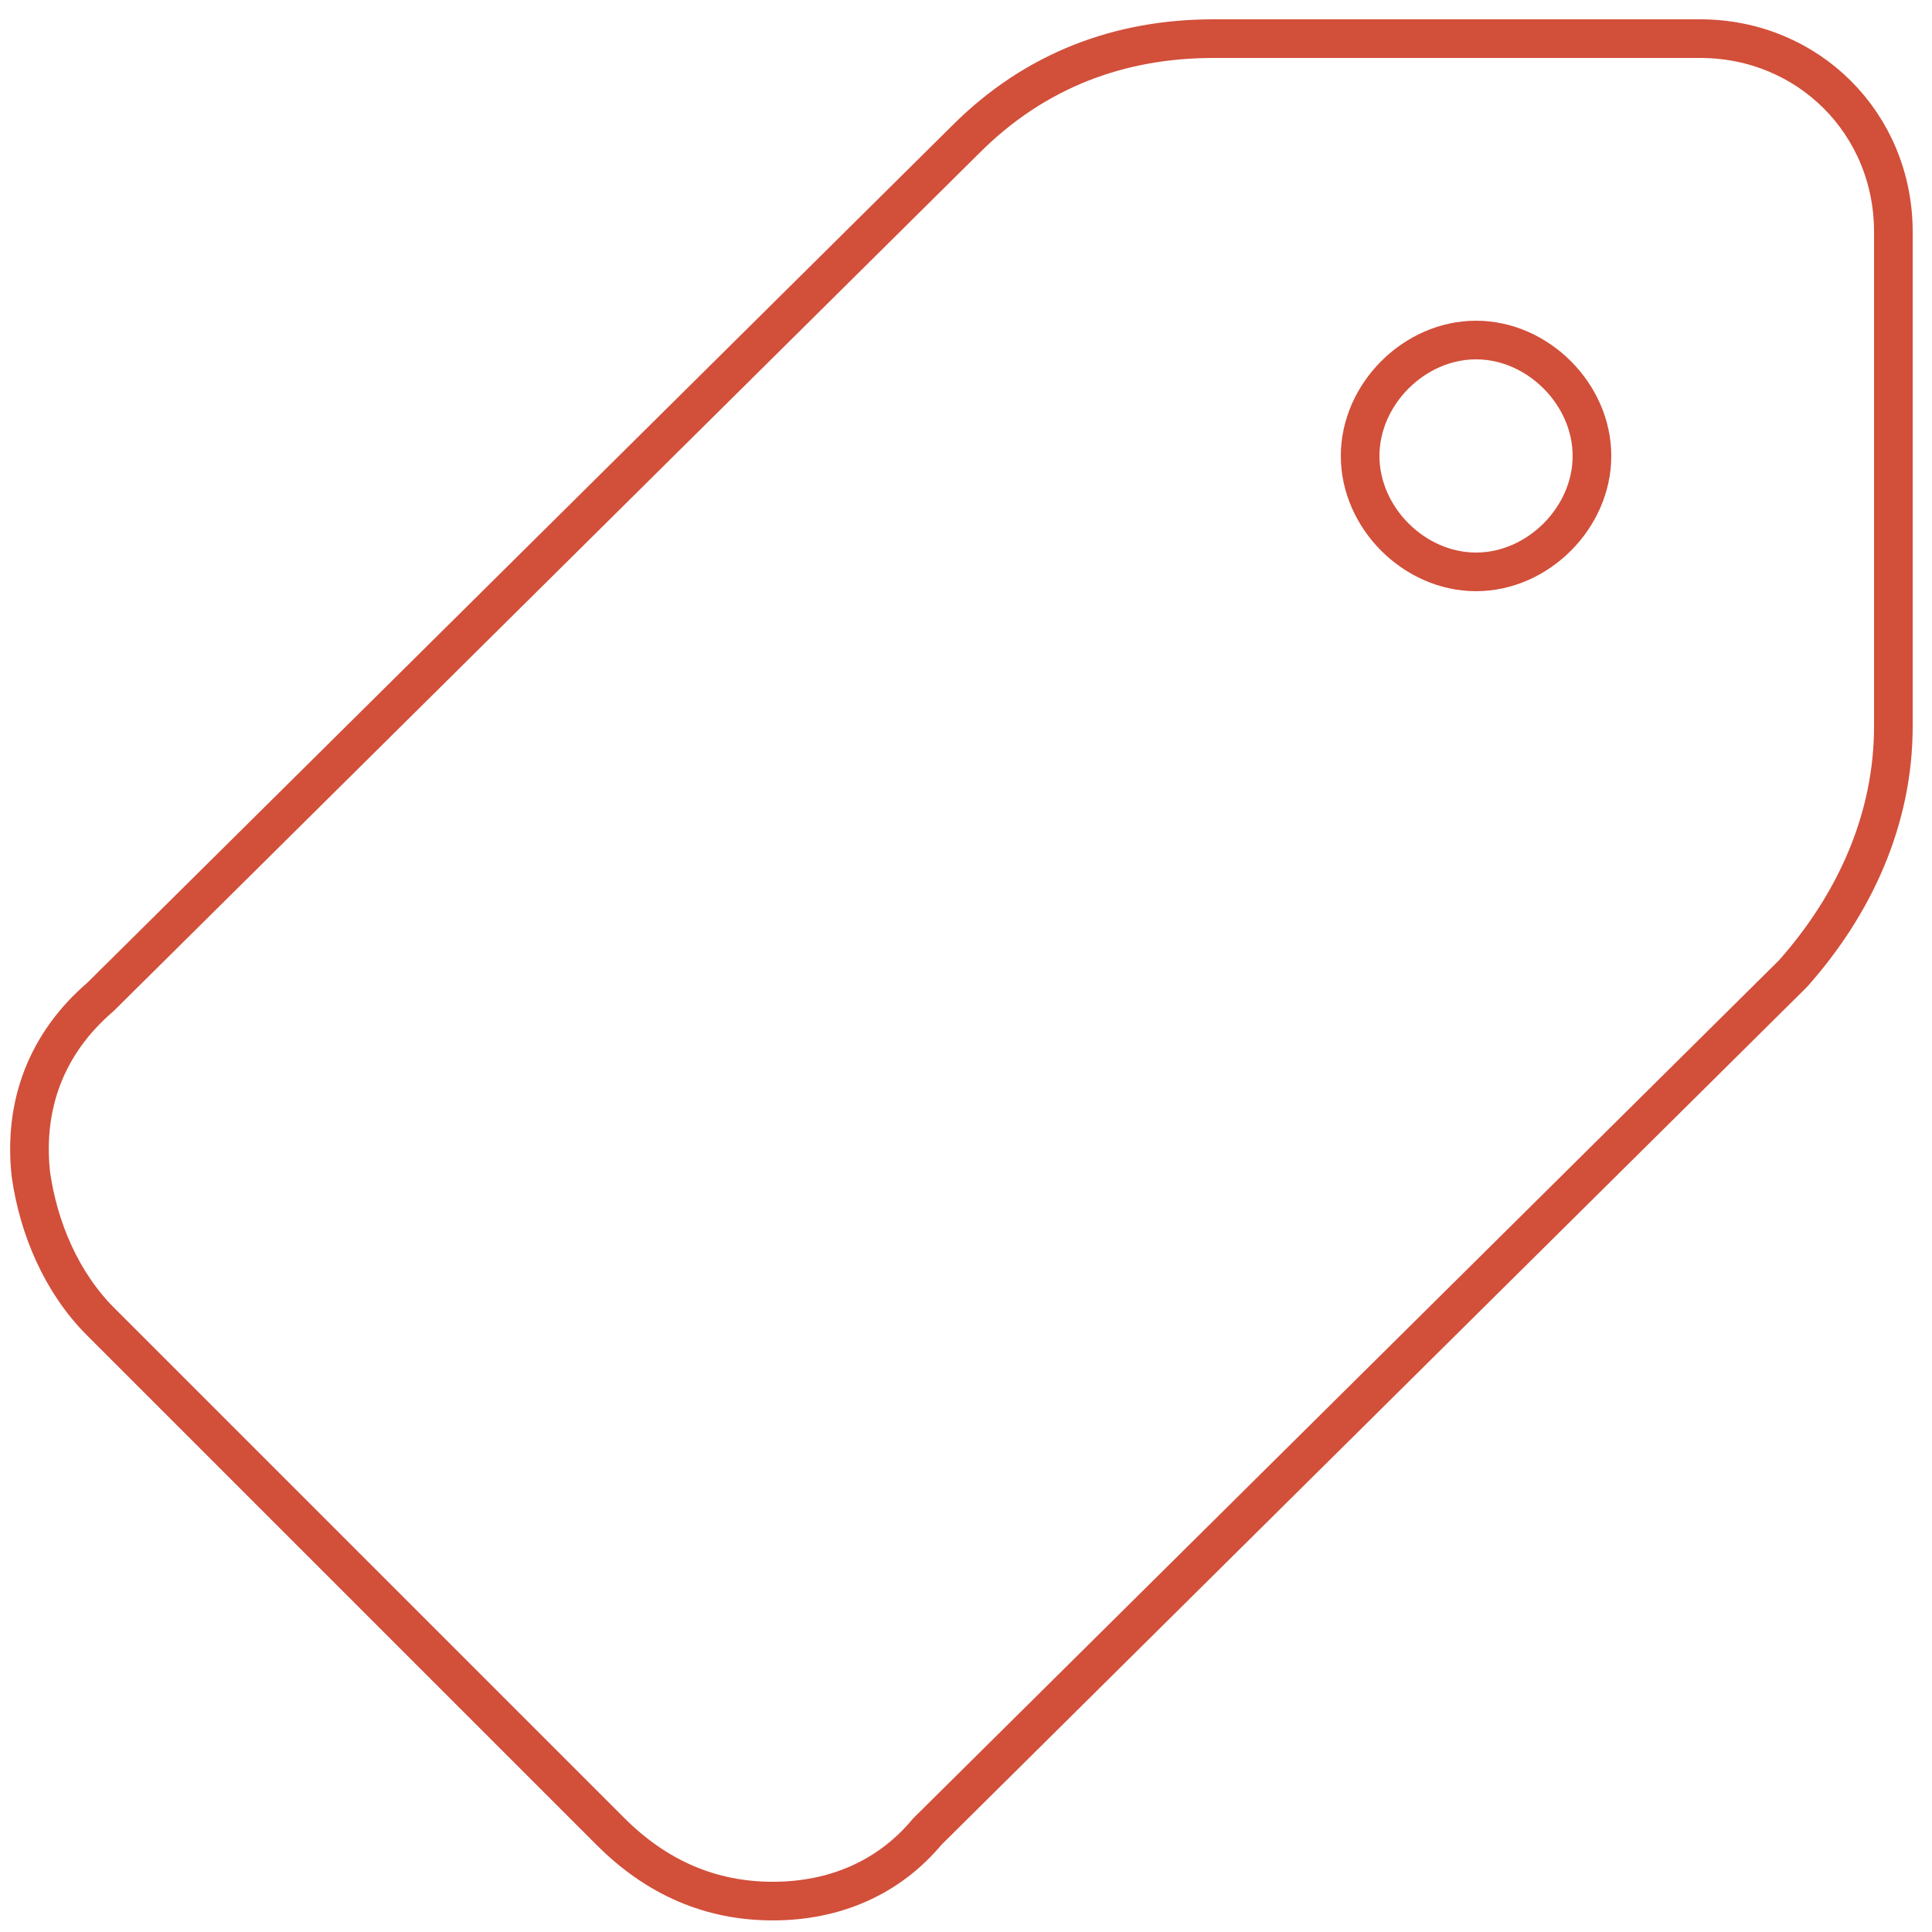<?xml version="1.0" encoding="utf-8"?>
<!-- Generator: Adobe Illustrator 24.0.2, SVG Export Plug-In . SVG Version: 6.00 Build 0)  -->
<svg version="1.1" id="Calque_1" xmlns="http://www.w3.org/2000/svg" xmlns:xlink="http://www.w3.org/1999/xlink" x="0px" y="0px"
	 viewBox="0 0 25 25" style="enable-background:new 0 0 25 25;" xml:space="preserve">
<style type="text/css">
	.st0{display:none;}
	.st1{display:inline;}
	.st2{fill:#FD0505;}
	.st3{fill:#FFFFFF;}
	.st4{fill:none;stroke:#D24F3A;stroke-width:0.5;stroke-miterlimit:10;}
</style>
<g class="st0">
	<g class="st1">
		<path class="st2" d="M9.9,24.6c-0.8,0-1.5-0.3-2.1-0.9l-6.6-6.6c-0.5-0.5-0.8-1.2-0.9-1.9c-0.1-0.9,0.2-1.7,0.9-2.3L12.4,1.8
			c0.9-0.9,2-1.3,3.2-1.3H22c1.4,0,2.5,1.1,2.5,2.5v6.4c0,1.2-0.5,2.3-1.3,3.2L12,23.7C11.4,24.3,10.7,24.6,9.9,24.6L9.9,24.6z"/>
		<path class="st3" d="M19,4.4c-0.8,0-1.5,0.7-1.5,1.5s0.7,1.5,1.5,1.5s1.5-0.7,1.5-1.5S19.9,4.4,19,4.4L19,4.4z"/>
	</g>
</g>
<g>
	<g>
		<path class="st4" d="M10,24.6c-0.8,0-1.5-0.3-2.1-0.9l-6.6-6.6c-0.5-0.5-0.8-1.2-0.9-1.9c-0.1-0.9,0.2-1.7,0.9-2.3L12.5,1.8
			c0.9-0.9,2-1.3,3.2-1.3H22c1.4,0,2.5,1.1,2.5,2.5v6.4c0,1.2-0.5,2.3-1.3,3.2L12,23.7C11.5,24.3,10.8,24.6,10,24.6L10,24.6z"/>
		<path class="st4" d="M19.1,4.4c-0.8,0-1.5,0.7-1.5,1.5s0.7,1.5,1.5,1.5s1.5-0.7,1.5-1.5S19.9,4.4,19.1,4.4L19.1,4.4z"/>
	</g>
</g>
</svg>
